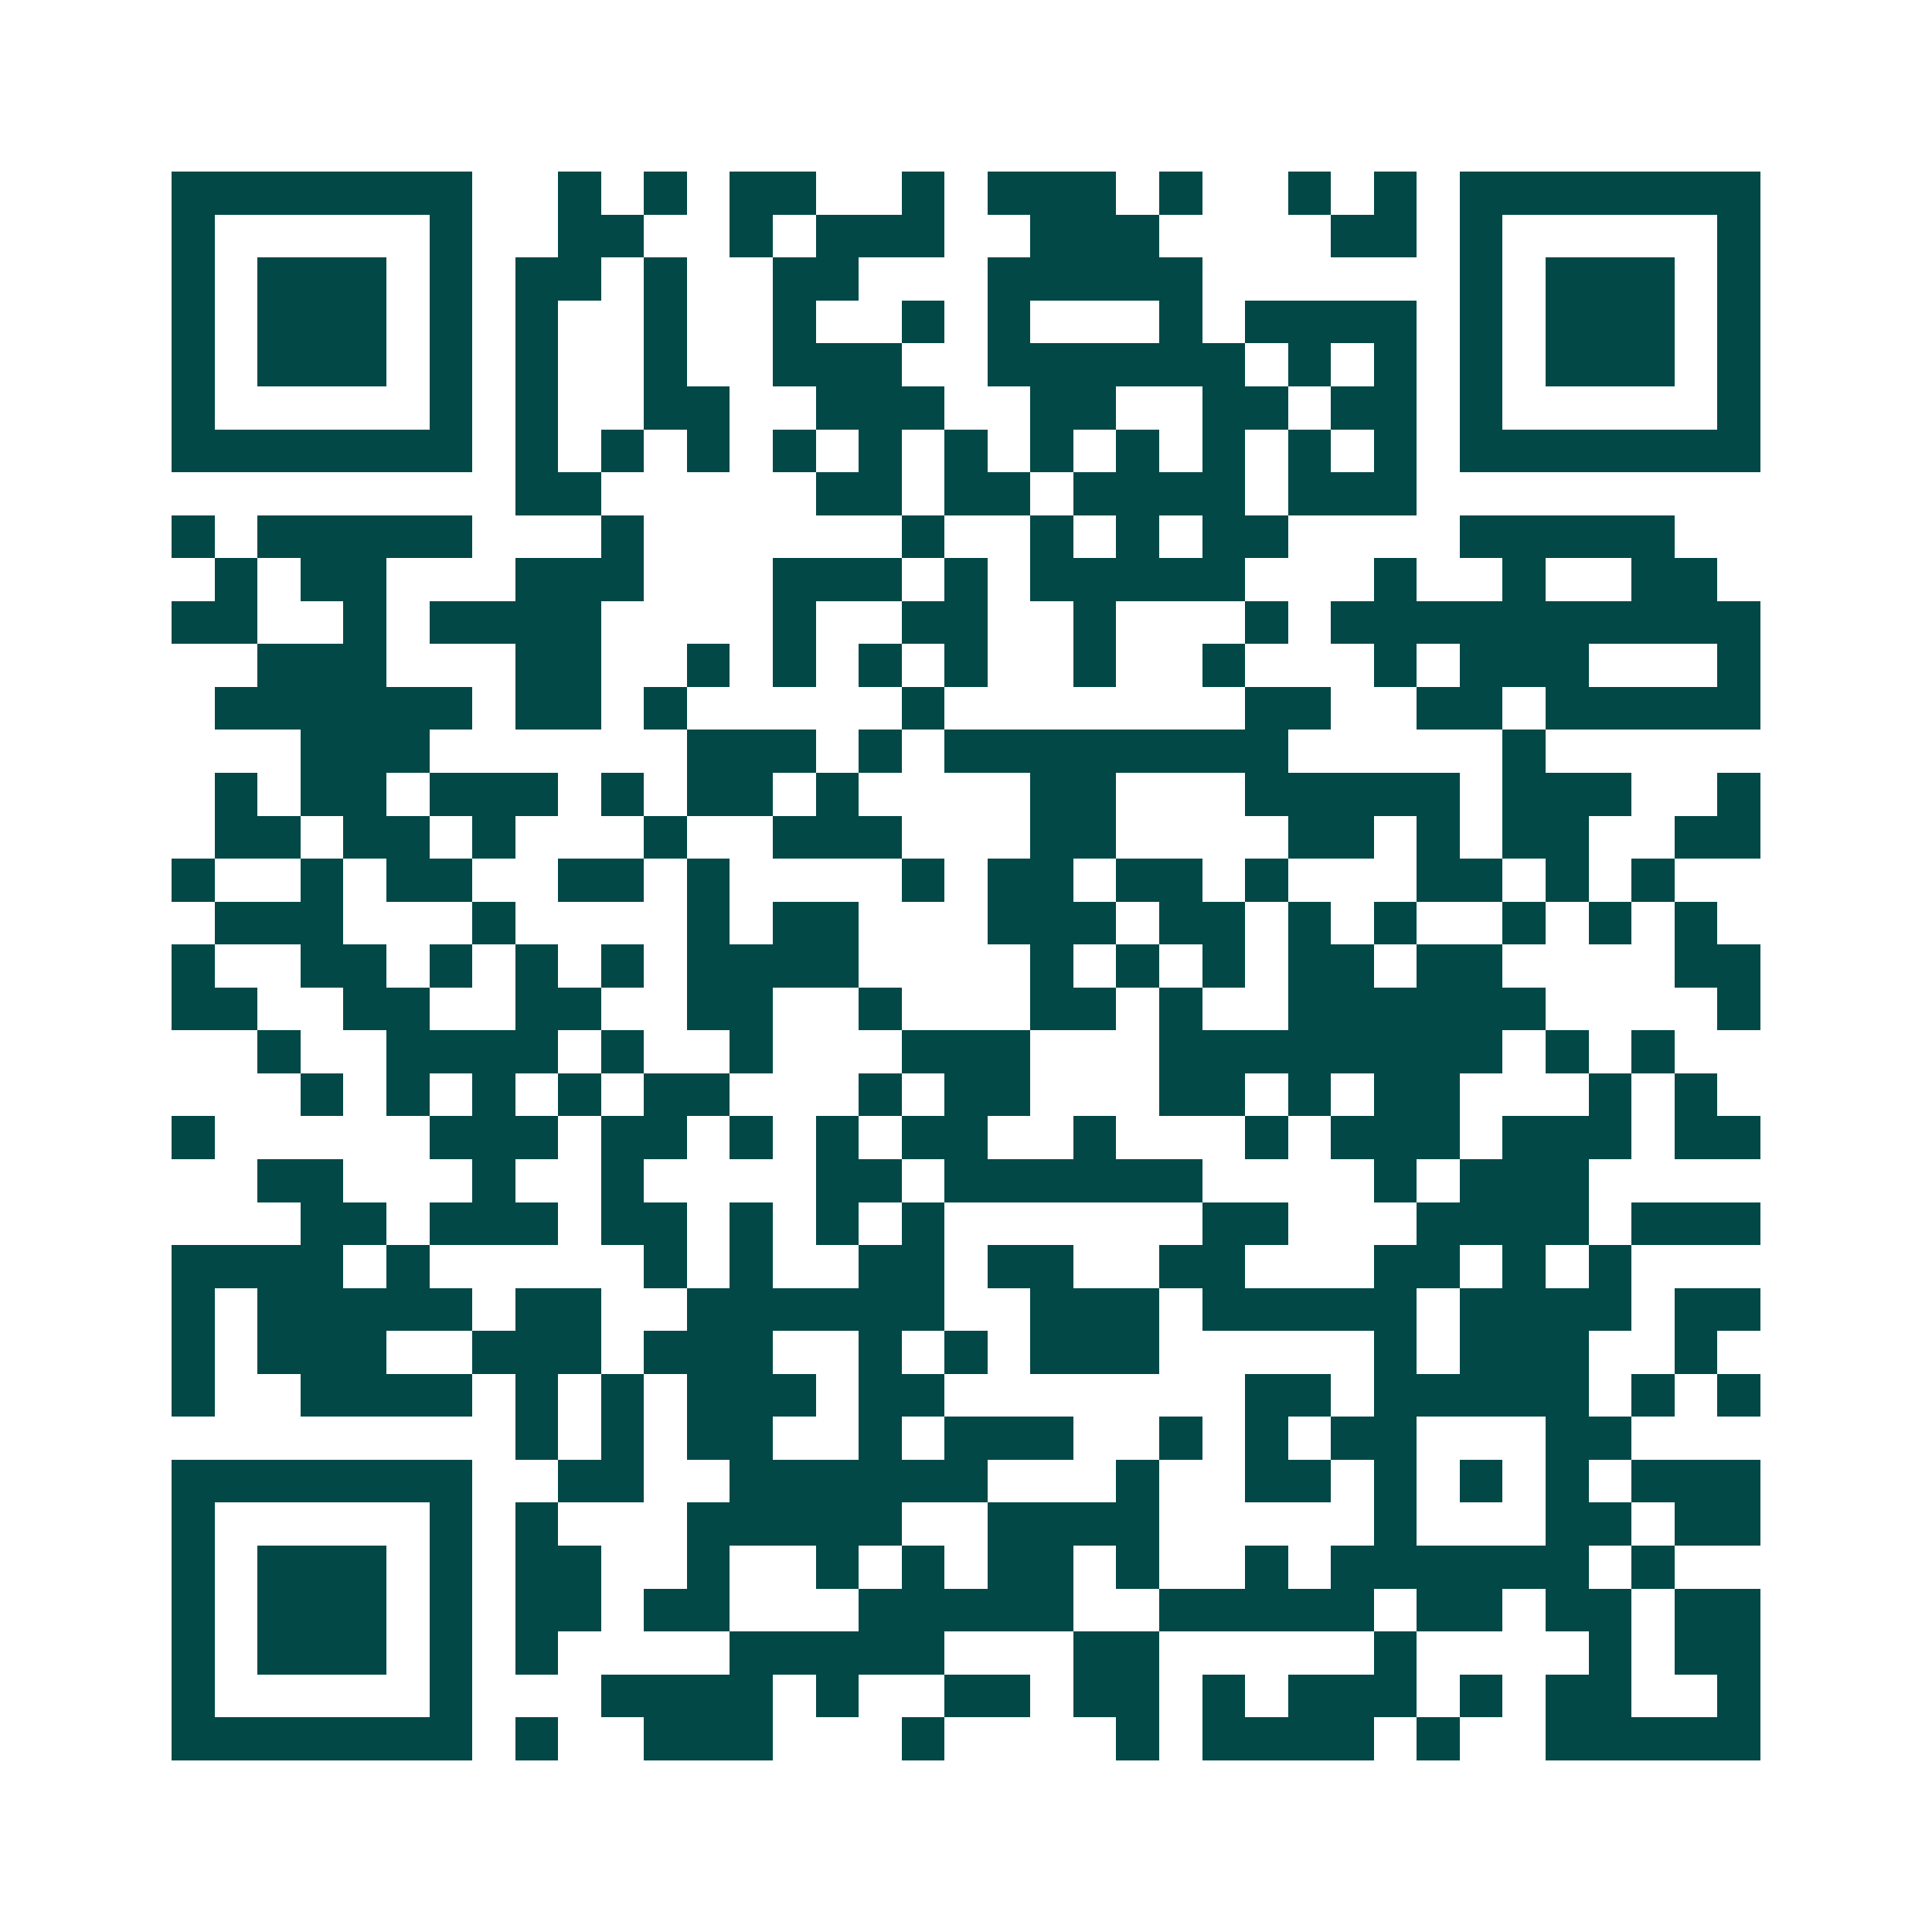 <svg xmlns="http://www.w3.org/2000/svg" width="200" height="200" viewBox="0 0 45 45" shape-rendering="crispEdges"><path fill="#ffffff" d="M0 0h45v45H0z"/><path stroke="#014847" d="M4 4.5h7m2 0h1m1 0h1m1 0h2m2 0h1m1 0h3m1 0h1m2 0h1m1 0h1m1 0h7M4 5.5h1m5 0h1m2 0h2m2 0h1m1 0h3m2 0h3m4 0h2m1 0h1m5 0h1M4 6.5h1m1 0h3m1 0h1m1 0h2m1 0h1m2 0h2m3 0h5m6 0h1m1 0h3m1 0h1M4 7.5h1m1 0h3m1 0h1m1 0h1m2 0h1m2 0h1m2 0h1m1 0h1m3 0h1m1 0h4m1 0h1m1 0h3m1 0h1M4 8.5h1m1 0h3m1 0h1m1 0h1m2 0h1m2 0h3m2 0h6m1 0h1m1 0h1m1 0h1m1 0h3m1 0h1M4 9.5h1m5 0h1m1 0h1m2 0h2m2 0h3m2 0h2m2 0h2m1 0h2m1 0h1m5 0h1M4 10.5h7m1 0h1m1 0h1m1 0h1m1 0h1m1 0h1m1 0h1m1 0h1m1 0h1m1 0h1m1 0h1m1 0h1m1 0h7M12 11.5h2m5 0h2m1 0h2m1 0h4m1 0h3M4 12.5h1m1 0h5m3 0h1m6 0h1m2 0h1m1 0h1m1 0h2m4 0h5M5 13.5h1m1 0h2m3 0h3m3 0h3m1 0h1m1 0h5m3 0h1m2 0h1m2 0h2M4 14.5h2m2 0h1m1 0h4m4 0h1m2 0h2m2 0h1m3 0h1m1 0h10M6 15.5h3m3 0h2m2 0h1m1 0h1m1 0h1m1 0h1m2 0h1m2 0h1m3 0h1m1 0h3m3 0h1M5 16.5h6m1 0h2m1 0h1m5 0h1m7 0h2m2 0h2m1 0h5M7 17.5h3m6 0h3m1 0h1m1 0h8m5 0h1M5 18.5h1m1 0h2m1 0h3m1 0h1m1 0h2m1 0h1m4 0h2m3 0h5m1 0h3m2 0h1M5 19.5h2m1 0h2m1 0h1m3 0h1m2 0h3m3 0h2m4 0h2m1 0h1m1 0h2m2 0h2M4 20.5h1m2 0h1m1 0h2m2 0h2m1 0h1m4 0h1m1 0h2m1 0h2m1 0h1m3 0h2m1 0h1m1 0h1M5 21.5h3m3 0h1m4 0h1m1 0h2m3 0h3m1 0h2m1 0h1m1 0h1m2 0h1m1 0h1m1 0h1M4 22.5h1m2 0h2m1 0h1m1 0h1m1 0h1m1 0h4m4 0h1m1 0h1m1 0h1m1 0h2m1 0h2m4 0h2M4 23.5h2m2 0h2m2 0h2m2 0h2m2 0h1m3 0h2m1 0h1m2 0h6m4 0h1M6 24.5h1m2 0h4m1 0h1m2 0h1m3 0h3m3 0h8m1 0h1m1 0h1M7 25.5h1m1 0h1m1 0h1m1 0h1m1 0h2m3 0h1m1 0h2m3 0h2m1 0h1m1 0h2m3 0h1m1 0h1M4 26.5h1m5 0h3m1 0h2m1 0h1m1 0h1m1 0h2m2 0h1m3 0h1m1 0h3m1 0h3m1 0h2M6 27.5h2m3 0h1m2 0h1m4 0h2m1 0h6m4 0h1m1 0h3M7 28.5h2m1 0h3m1 0h2m1 0h1m1 0h1m1 0h1m6 0h2m3 0h4m1 0h3M4 29.5h4m1 0h1m5 0h1m1 0h1m2 0h2m1 0h2m2 0h2m3 0h2m1 0h1m1 0h1M4 30.5h1m1 0h5m1 0h2m2 0h6m2 0h3m1 0h5m1 0h4m1 0h2M4 31.5h1m1 0h3m2 0h3m1 0h3m2 0h1m1 0h1m1 0h3m5 0h1m1 0h3m2 0h1M4 32.5h1m2 0h4m1 0h1m1 0h1m1 0h3m1 0h2m7 0h2m1 0h5m1 0h1m1 0h1M12 33.5h1m1 0h1m1 0h2m2 0h1m1 0h3m2 0h1m1 0h1m1 0h2m3 0h2M4 34.5h7m2 0h2m2 0h6m3 0h1m2 0h2m1 0h1m1 0h1m1 0h1m1 0h3M4 35.5h1m5 0h1m1 0h1m3 0h5m2 0h4m5 0h1m3 0h2m1 0h2M4 36.5h1m1 0h3m1 0h1m1 0h2m2 0h1m2 0h1m1 0h1m1 0h2m1 0h1m2 0h1m1 0h6m1 0h1M4 37.5h1m1 0h3m1 0h1m1 0h2m1 0h2m3 0h5m2 0h5m1 0h2m1 0h2m1 0h2M4 38.5h1m1 0h3m1 0h1m1 0h1m4 0h5m3 0h2m5 0h1m4 0h1m1 0h2M4 39.5h1m5 0h1m3 0h4m1 0h1m2 0h2m1 0h2m1 0h1m1 0h3m1 0h1m1 0h2m2 0h1M4 40.5h7m1 0h1m2 0h3m3 0h1m4 0h1m1 0h4m1 0h1m2 0h5"/></svg>
